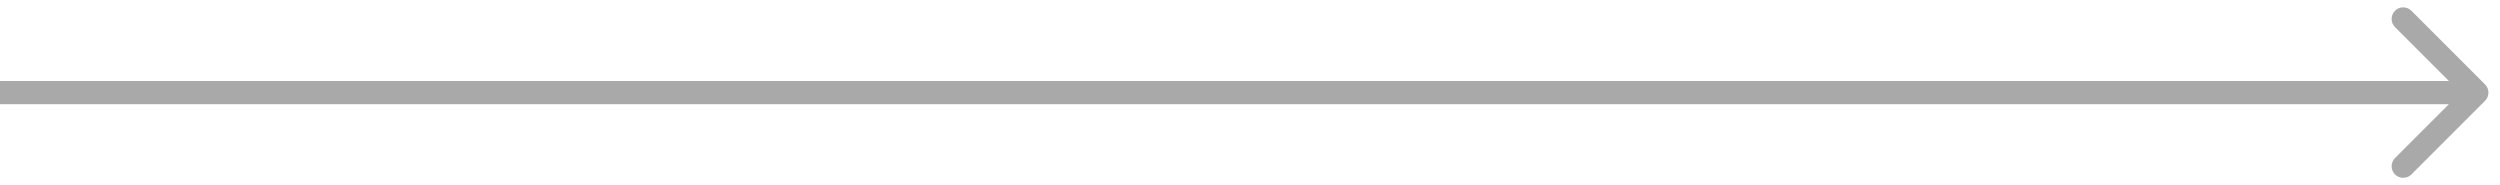 <?xml version="1.0" encoding="UTF-8"?> <svg xmlns="http://www.w3.org/2000/svg" width="108" height="8" viewBox="0 0 108 8" fill="none"><path d="M107.354 4.354C107.549 4.158 107.549 3.842 107.354 3.646L104.172 0.464C103.976 0.269 103.66 0.269 103.464 0.464C103.269 0.66 103.269 0.976 103.464 1.172L106.293 4L103.464 6.828C103.269 7.024 103.269 7.34 103.464 7.536C103.66 7.731 103.976 7.731 104.172 7.536L107.354 4.354ZM0 4V4.5H107V4V3.5H0V4Z" fill="#A9A9A9"></path></svg> 